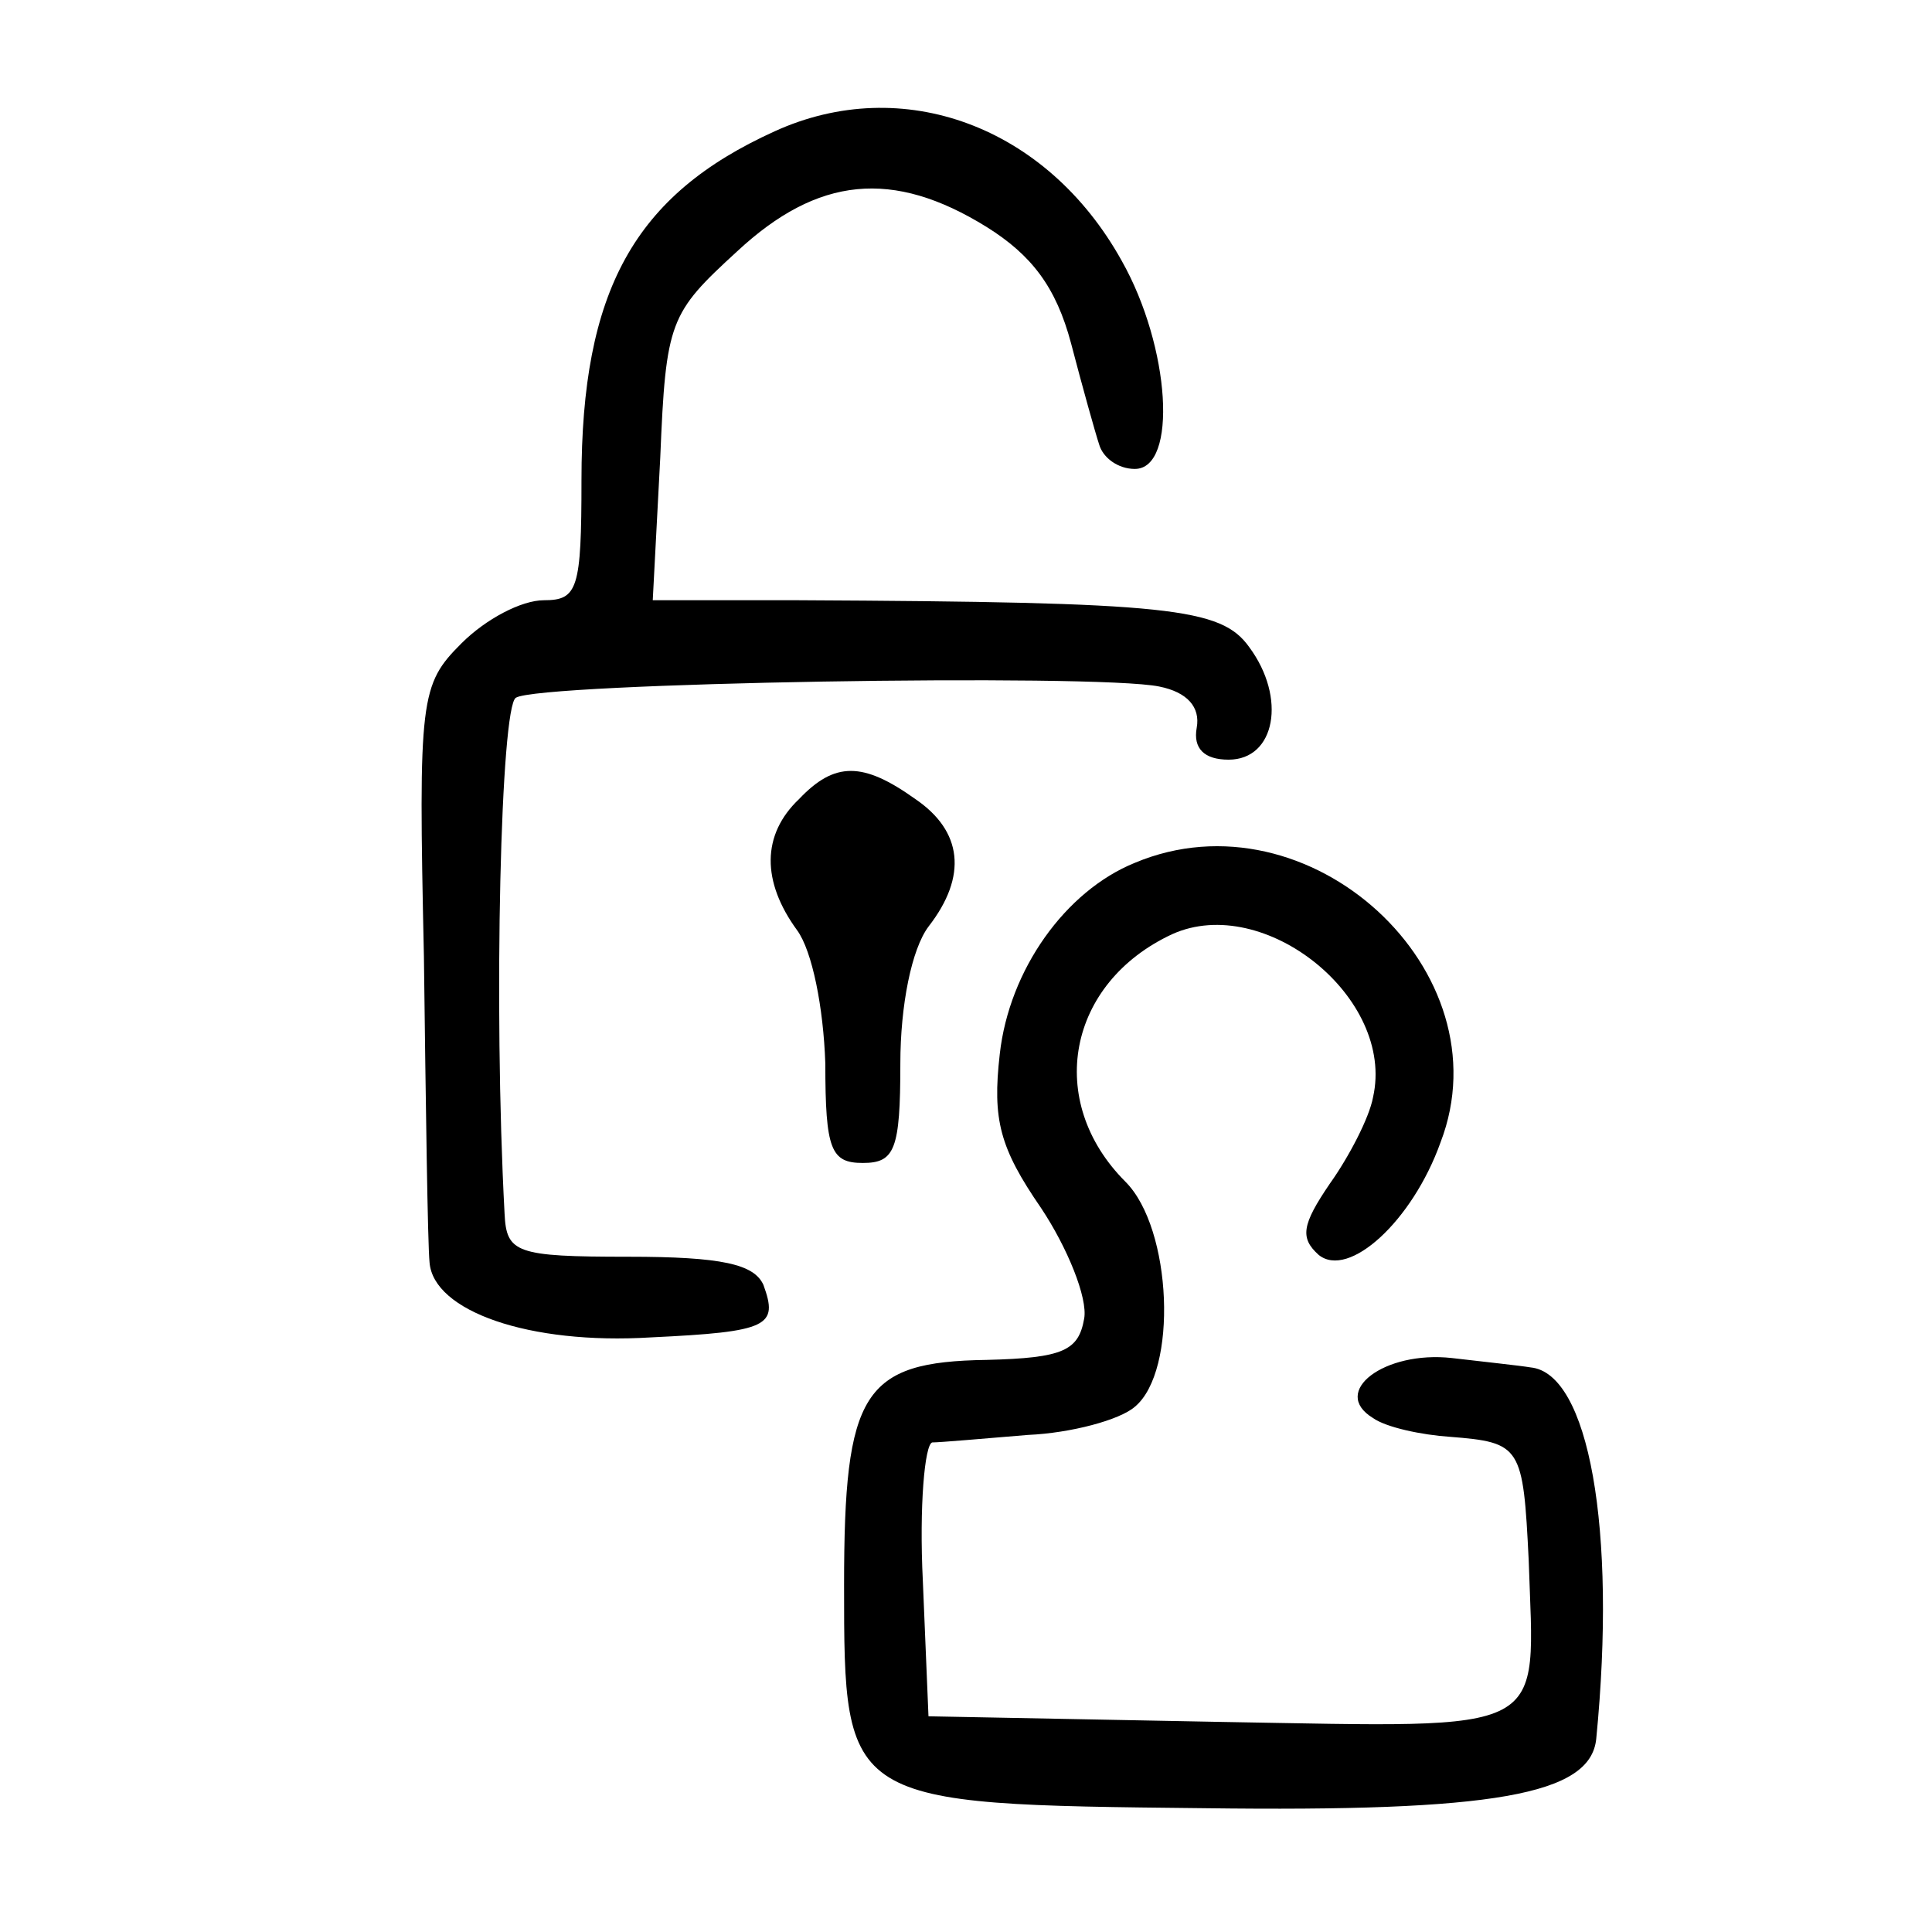 <?xml version="1.0" standalone="no"?>
<!DOCTYPE svg PUBLIC "-//W3C//DTD SVG 20010904//EN"
 "http://www.w3.org/TR/2001/REC-SVG-20010904/DTD/svg10.dtd">
<svg version="1.0" xmlns="http://www.w3.org/2000/svg"
 width="103pt" height="103pt" viewBox="0 0 103 103"
 preserveAspectRatio="xMidYMid meet">
<g transform="translate(0,103) scale(0.1,-0.1)"
fill="#000000" stroke="none">
<path d="M413 960 c-75 -34 -103 -85 -103 -186 0 -58 -2 -64 -20 -64 -12 0
-31 -10 -44 -23 -22 -22 -23 -29 -20 -167 1 -80 2 -153 3 -163 2 -26 53 -44
118 -40 63 3 68 6 60 28 -5 11 -22 15 -72 15 -60 0 -65 2 -66 23 -6 112 -2
270 6 275 12 8 309 13 343 6 15 -3 22 -11 20 -22 -2 -11 4 -17 17 -17 25 0 31
33 11 60 -15 21 -42 24 -240 25 l-78 0 4 76 c3 73 5 77 41 110 43 40 83 44
133 13 24 -15 37 -32 45 -62 6 -23 13 -48 15 -54 2 -7 10 -13 19 -13 23 0 19
65 -7 111 -40 72 -117 100 -185 69z"/>
<path d="M426 604 c-20 -19 -20 -44 -1 -70 8 -11 14 -41 15 -71 0 -46 3 -53
20 -53 17 0 20 7 20 53 0 31 6 61 15 73 21 27 18 51 -7 68 -28 20 -43 20 -62
0z"/>
<path d="M605 570 c-37 -15 -67 -57 -72 -102 -4 -35 0 -50 22 -82 14 -21 25
-48 23 -59 -3 -17 -11 -21 -52 -22 -66 -1 -76 -17 -76 -120 0 -117 0 -117 192
-119 154 -2 206 7 209 37 11 112 -4 195 -35 198 -6 1 -25 3 -42 5 -36 4 -65
-18 -42 -32 7 -5 26 -9 41 -10 38 -3 39 -5 42 -66 3 -94 14 -89 -164 -86
l-156 3 -3 72 c-2 40 1 73 5 74 4 0 27 2 51 4 23 1 49 8 57 15 23 19 20 95 -5
120 -43 43 -31 106 25 132 49 22 119 -34 107 -87 -2 -11 -13 -32 -23 -46 -15
-22 -16 -29 -6 -38 16 -13 50 18 65 60 35 91 -70 188 -163 149z"/>
</g>
</svg>
